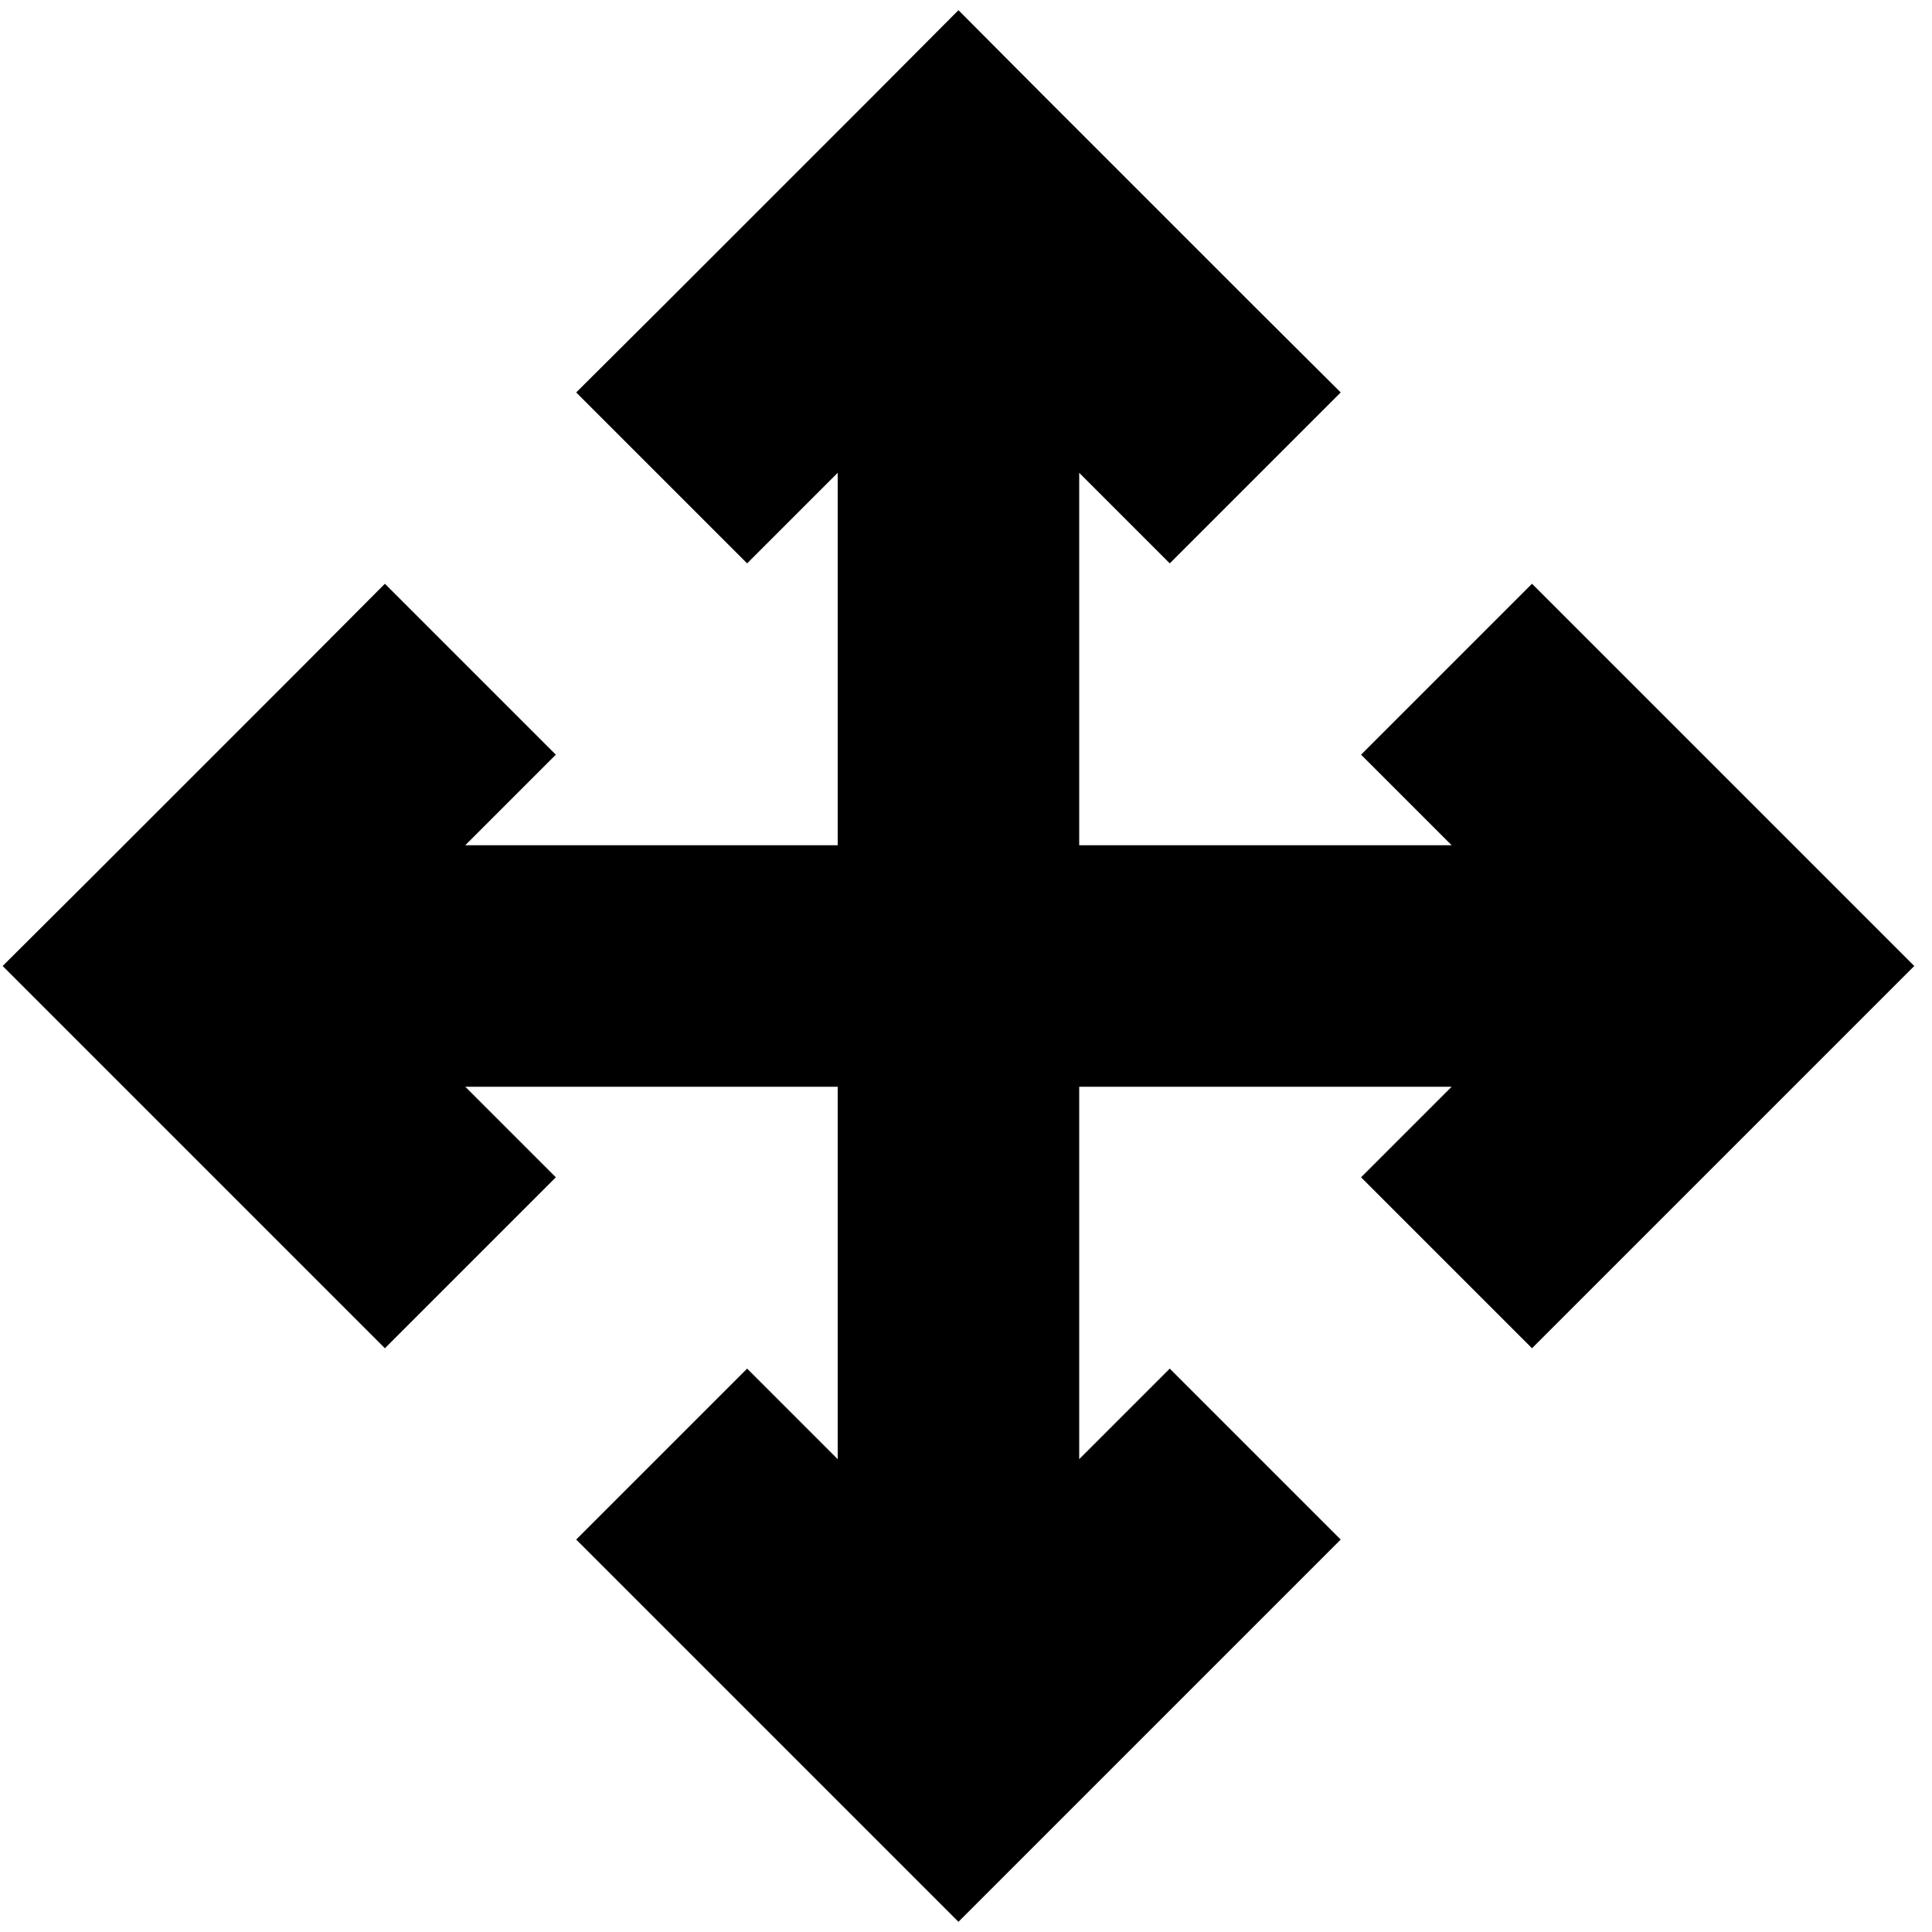 <svg xmlns="http://www.w3.org/2000/svg" viewBox="0 0 512 512"><!--! Font Awesome Pro 6.3.0 by @fontawesome - https://fontawesome.com License - https://fontawesome.com/license (Commercial License) Copyright 2023 Fonticons, Inc. --><path d="M276.6 25.4L254 2.7 231.4 25.4l-56 56L152.7 104 198 149.3l22.6-22.6 1.4-1.4V224H123.3l1.4-1.4L147.3 200 102 154.7 79.4 177.4l-56 56L.7 256l22.6 22.6 56 56L102 357.3 147.3 312l-22.6-22.6-1.4-1.4H222v98.7l-1.4-1.4L198 362.7 152.7 408l22.6 22.6 56 56L254 509.3l22.6-22.6 56-56L355.3 408 310 362.7l-22.6 22.6-1.4 1.4V288h98.7l-1.4 1.4L360.7 312 406 357.3l22.6-22.6 56-56L507.3 256l-22.6-22.6-56-56L406 154.7 360.7 200l22.6 22.6 1.4 1.4H286V125.3l1.4 1.4L310 149.3 355.3 104 332.6 81.4l-56-56z"/></svg>